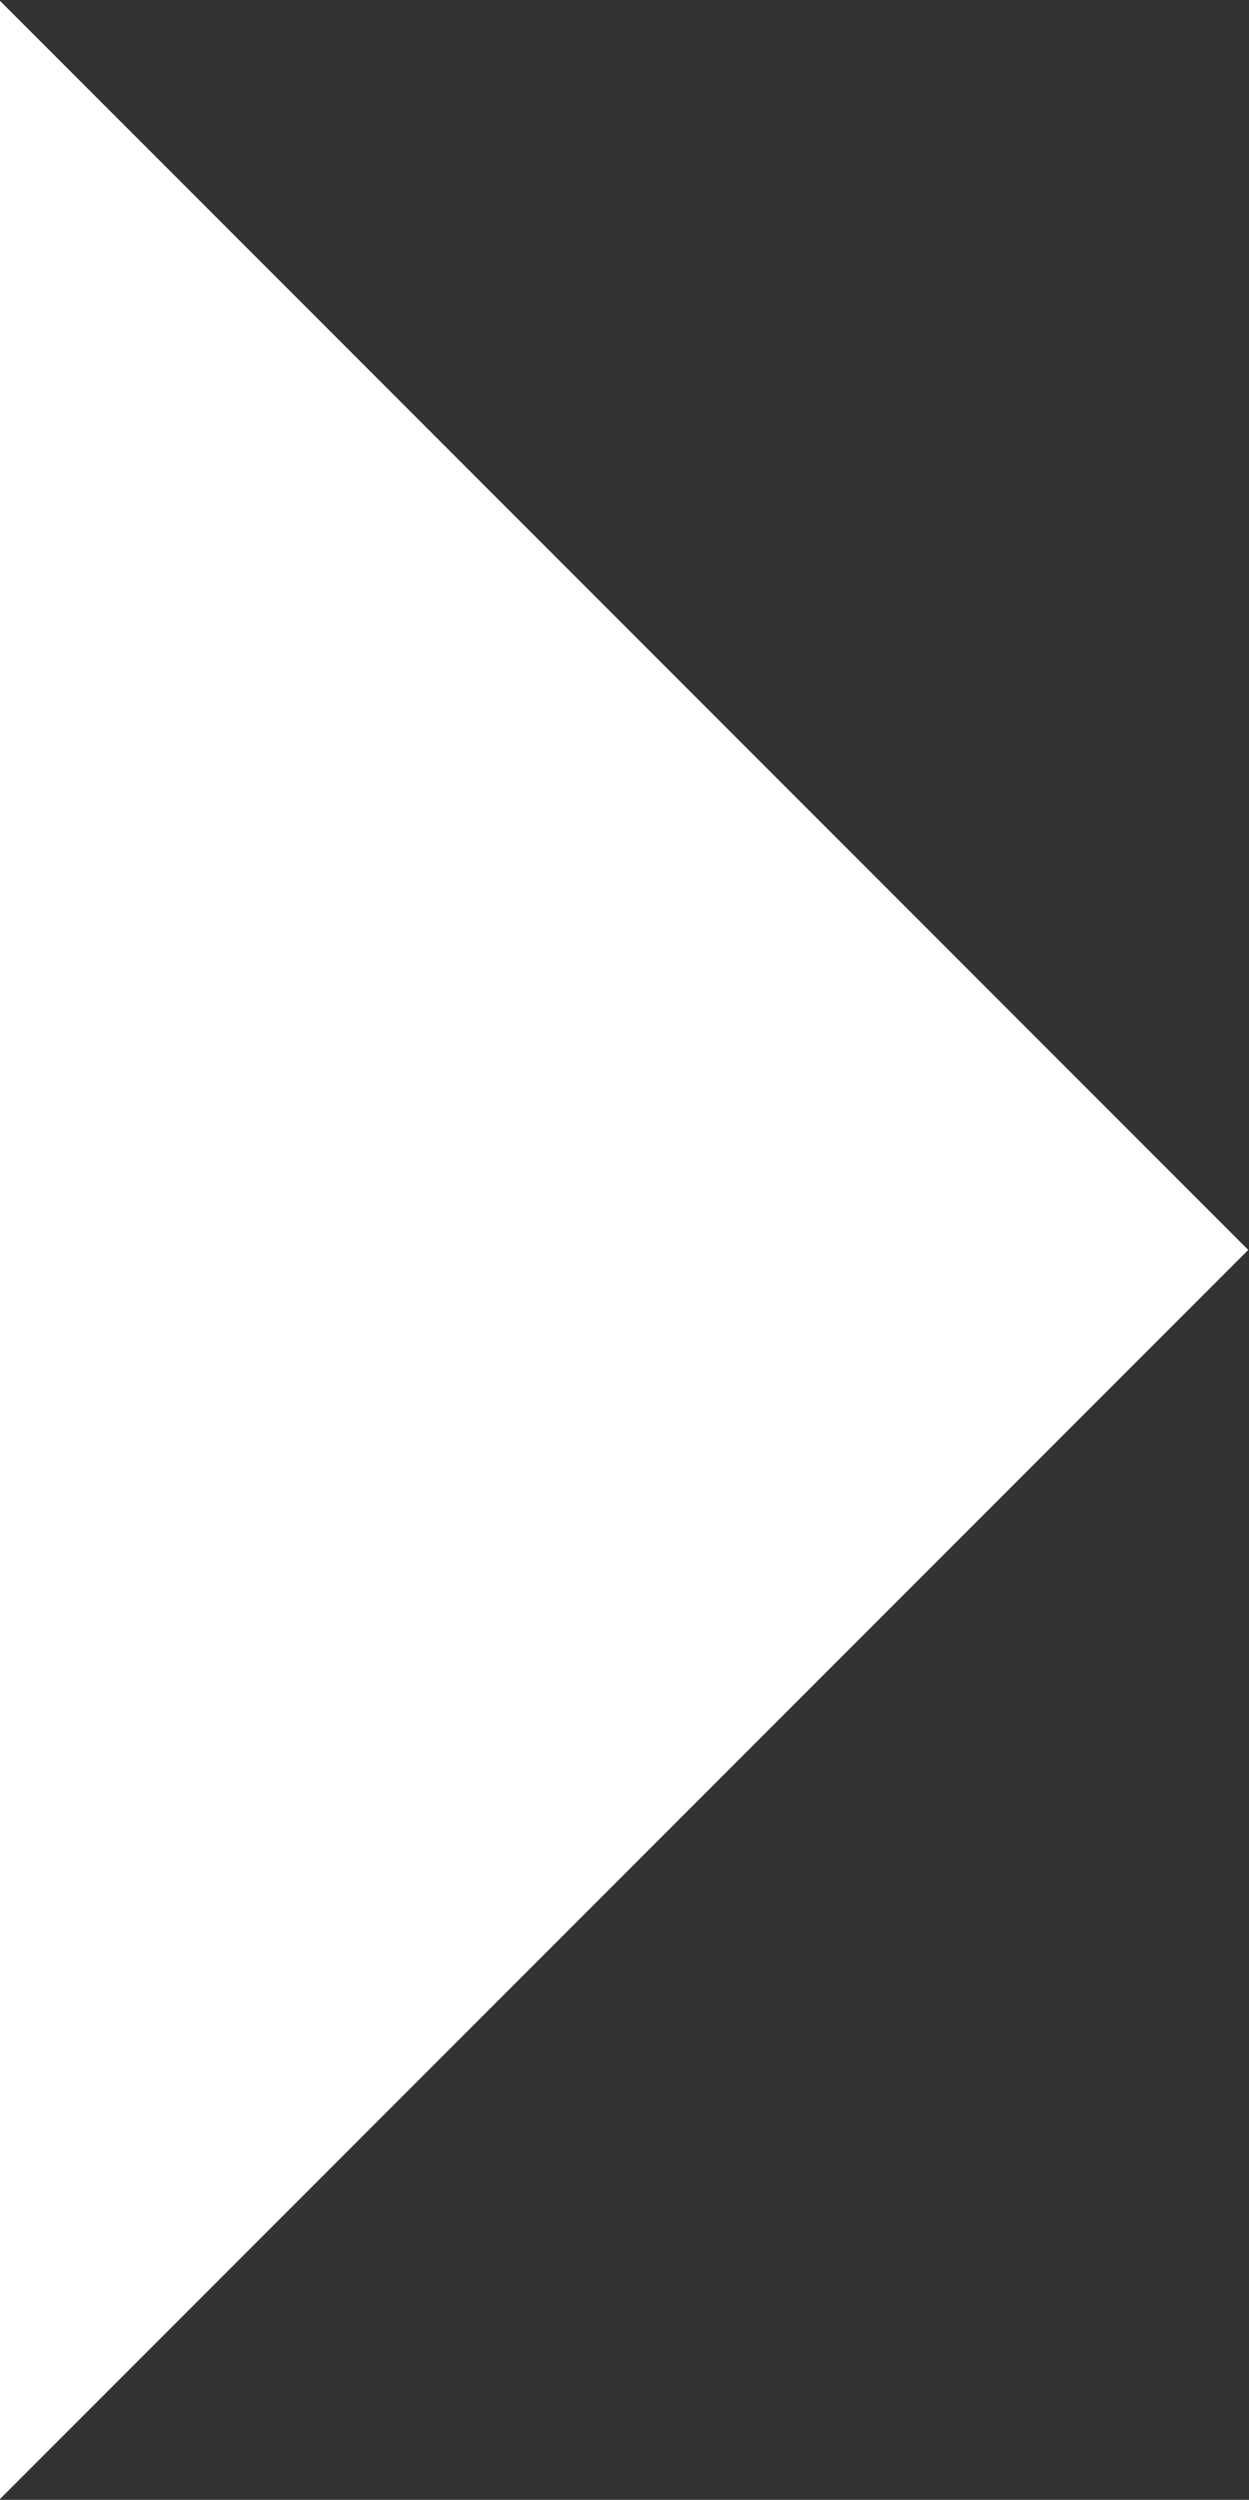 <svg xmlns="http://www.w3.org/2000/svg" width="14.688" height="29.38" viewBox="0 0 14.688 29.38">
  <rect x="0" y="0" width="14.688" height="29.38" fill="#333333" stroke="none"/>
  <defs>
    <style>
      .cls-1 {
        fill: #fff;
        fill-rule: evenodd;
      }
    </style>
  </defs>
  <path id="arrow.svg" class="cls-1" d="M476.5,2965.82l14.679,14.68L476.5,2995.18v-29.36Z" transform="translate(-476.5 -2965.81)"/>
</svg>
